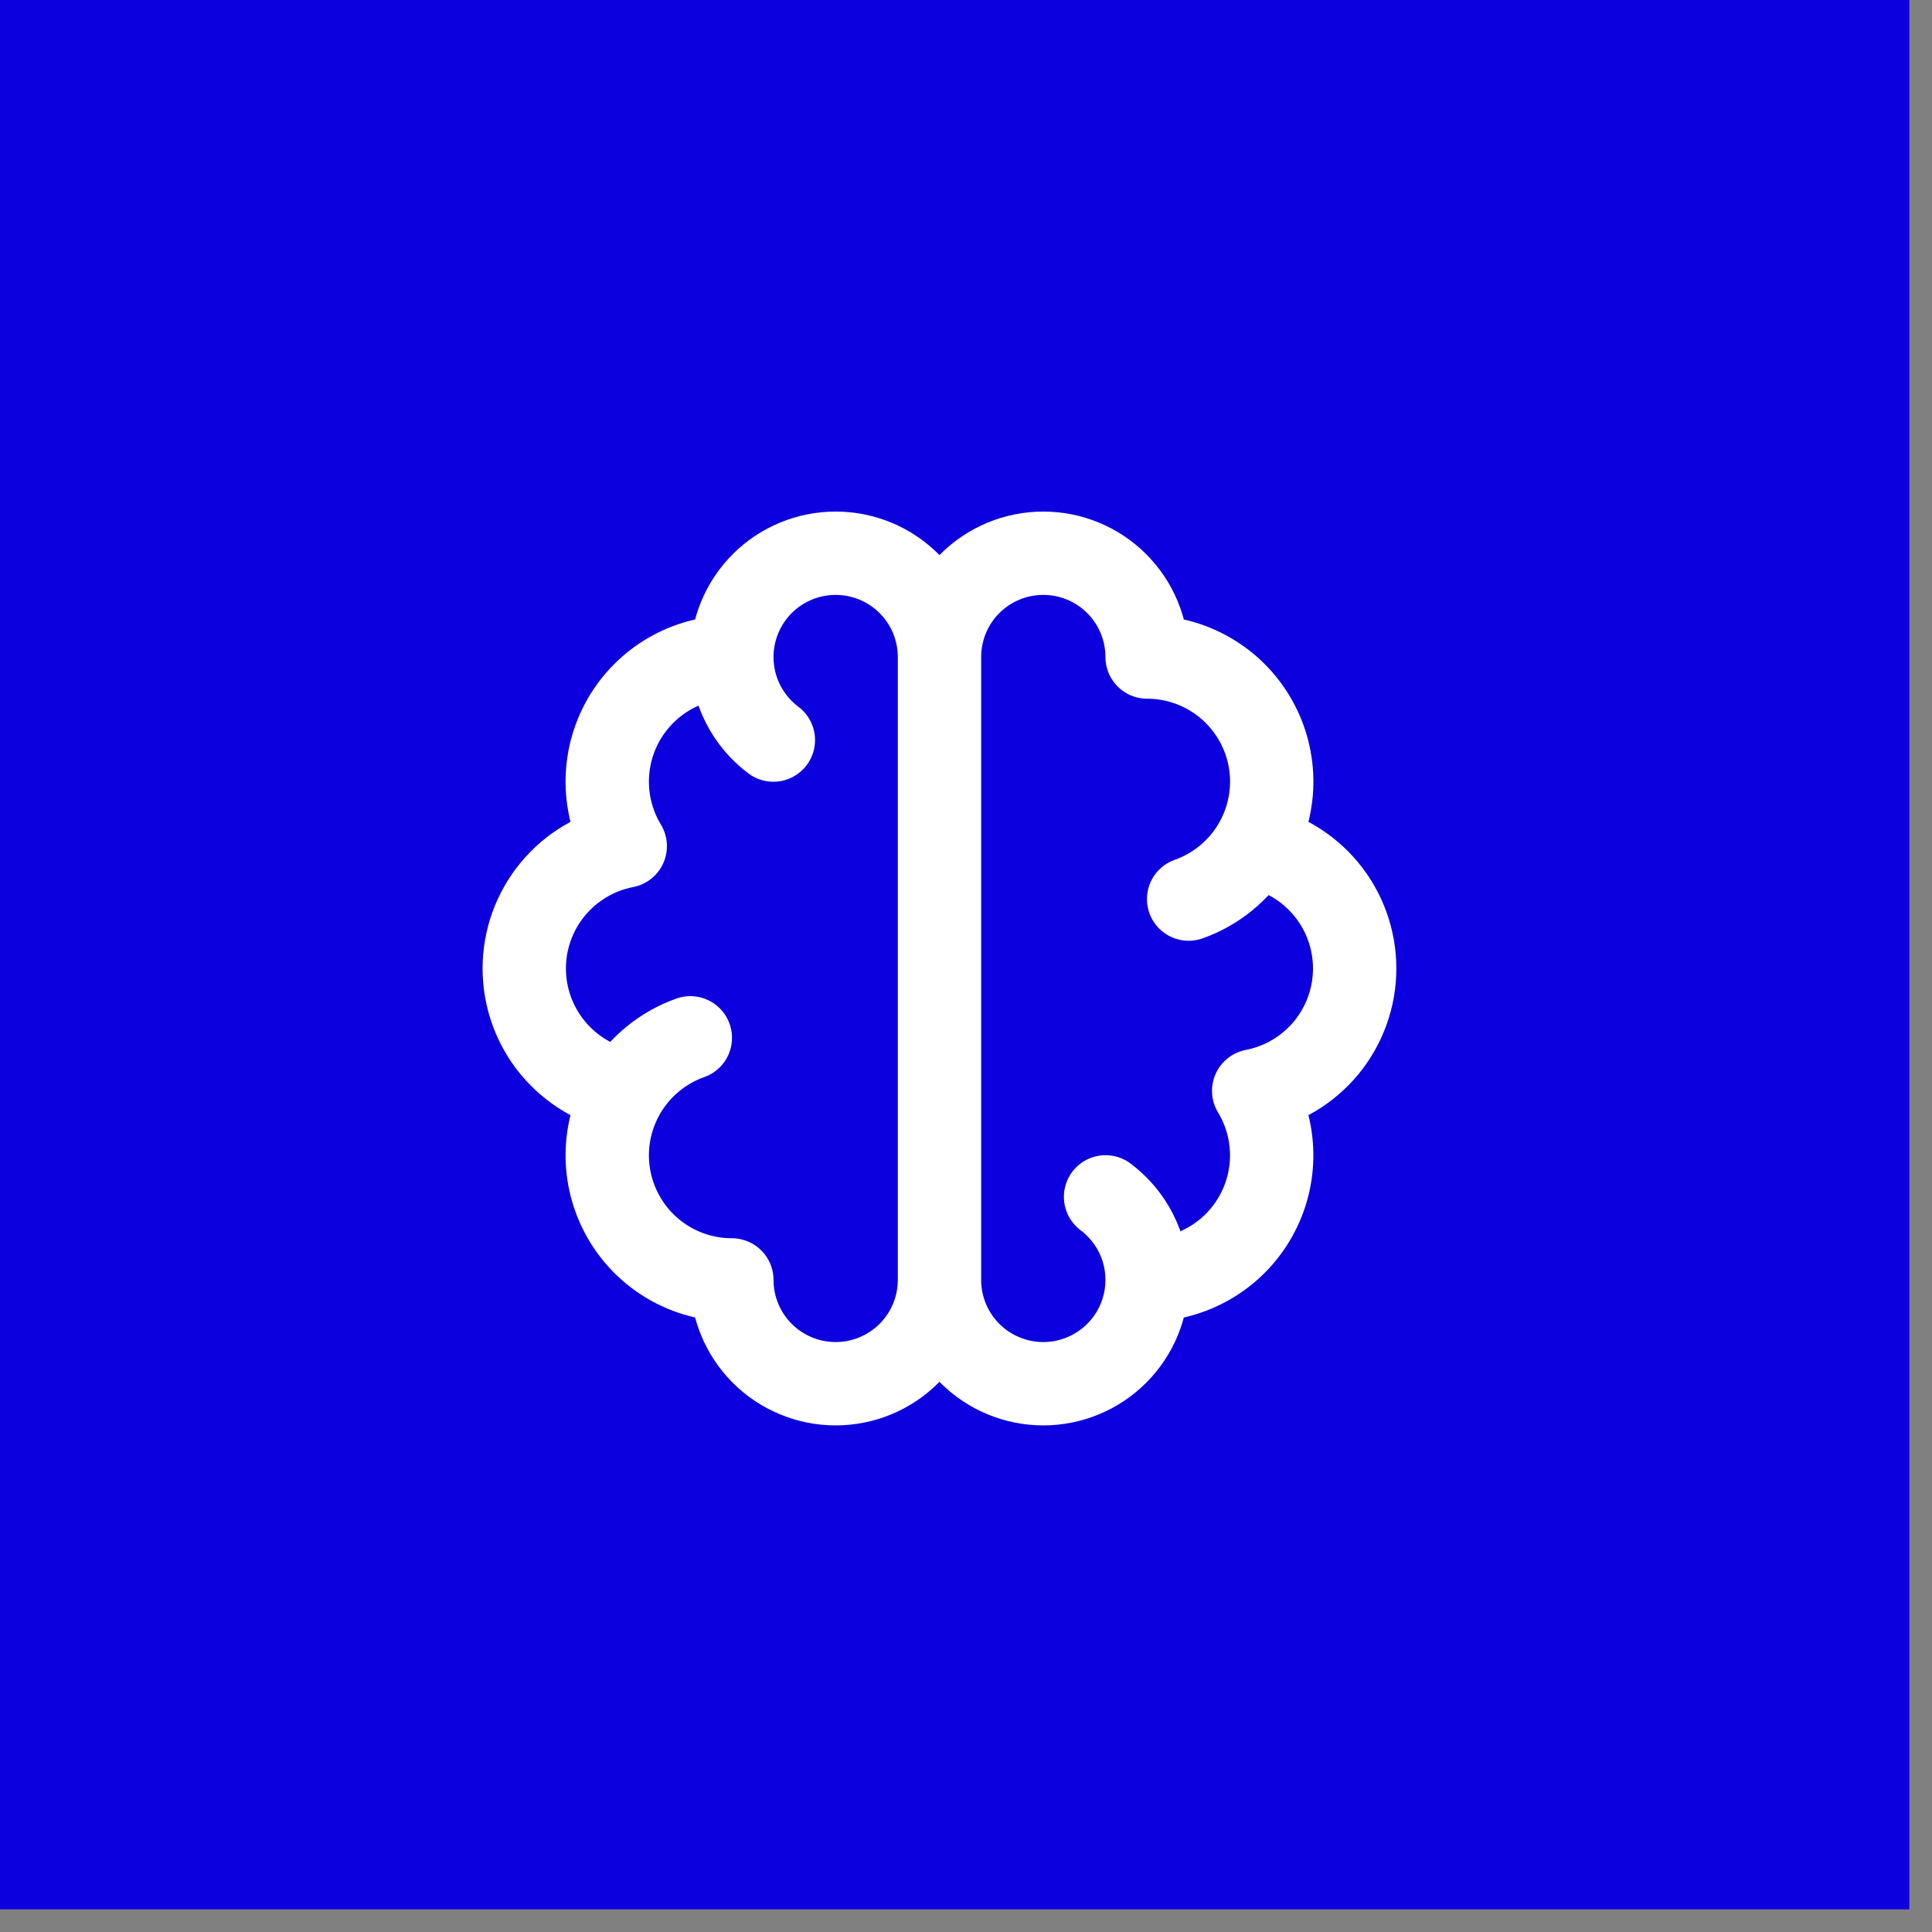 <?xml version="1.0" encoding="UTF-8"?> <svg xmlns="http://www.w3.org/2000/svg" width="51" height="51" viewBox="0 0 51 51" fill="none"><rect x="0" y="0" width="51" height="51" fill="#808080" stroke="none"/><rect width="50.402" height="50.402" fill="#0C00DE"></rect><path d="M19.319 17.344C18.736 17.344 18.163 17.499 17.659 17.793C17.156 18.087 16.739 18.51 16.453 19.018C16.167 19.526 16.021 20.101 16.03 20.684C16.039 21.267 16.203 21.837 16.505 22.336C15.755 22.481 15.078 22.883 14.592 23.472C14.105 24.061 13.839 24.802 13.839 25.566C13.839 26.33 14.105 27.07 14.592 27.66C15.078 28.249 15.755 28.651 16.505 28.796M19.319 17.344C19.319 16.617 19.608 15.92 20.121 15.406C20.635 14.892 21.332 14.604 22.059 14.604C22.786 14.604 23.483 14.892 23.997 15.406C24.511 15.92 24.8 16.617 24.8 17.344M19.319 17.344C19.319 18.241 19.75 19.037 20.415 19.536M16.505 28.796C16.203 29.294 16.039 29.865 16.03 30.448C16.021 31.03 16.168 31.605 16.454 32.113C16.74 32.621 17.156 33.044 17.66 33.338C18.163 33.632 18.736 33.787 19.319 33.787C19.319 34.513 19.608 35.211 20.121 35.724C20.635 36.238 21.332 36.527 22.059 36.527C22.786 36.527 23.483 36.238 23.997 35.724C24.511 35.211 24.8 34.513 24.8 33.787M16.505 28.796C16.898 28.145 17.505 27.65 18.223 27.396M24.8 17.344V33.787M24.8 17.344C24.8 16.617 25.088 15.92 25.602 15.406C26.116 14.892 26.813 14.604 27.54 14.604C28.267 14.604 28.964 14.892 29.478 15.406C29.992 15.92 30.281 16.617 30.281 17.344C30.864 17.344 31.436 17.499 31.94 17.793C32.444 18.087 32.86 18.51 33.146 19.018C33.433 19.526 33.579 20.101 33.57 20.684C33.56 21.267 33.397 21.837 33.094 22.336M24.8 33.787C24.8 34.513 25.088 35.211 25.602 35.724C26.116 36.238 26.813 36.527 27.54 36.527C28.267 36.527 28.964 36.238 29.478 35.724C29.992 35.211 30.281 34.513 30.281 33.787M30.281 33.787C30.864 33.787 31.436 33.632 31.939 33.338C32.443 33.044 32.859 32.621 33.145 32.113C33.432 31.605 33.578 31.03 33.569 30.448C33.56 29.865 33.396 29.294 33.094 28.796C33.845 28.651 34.521 28.249 35.008 27.66C35.494 27.07 35.76 26.33 35.76 25.566C35.76 24.802 35.494 24.061 35.008 23.472C34.521 22.883 33.845 22.481 33.094 22.336M30.281 33.787C30.281 32.89 29.85 32.094 29.184 31.594M33.094 22.336C32.701 22.986 32.094 23.48 31.377 23.734" stroke="white" stroke-width="2.2" stroke-linecap="round" stroke-linejoin="round"></path></svg> 
